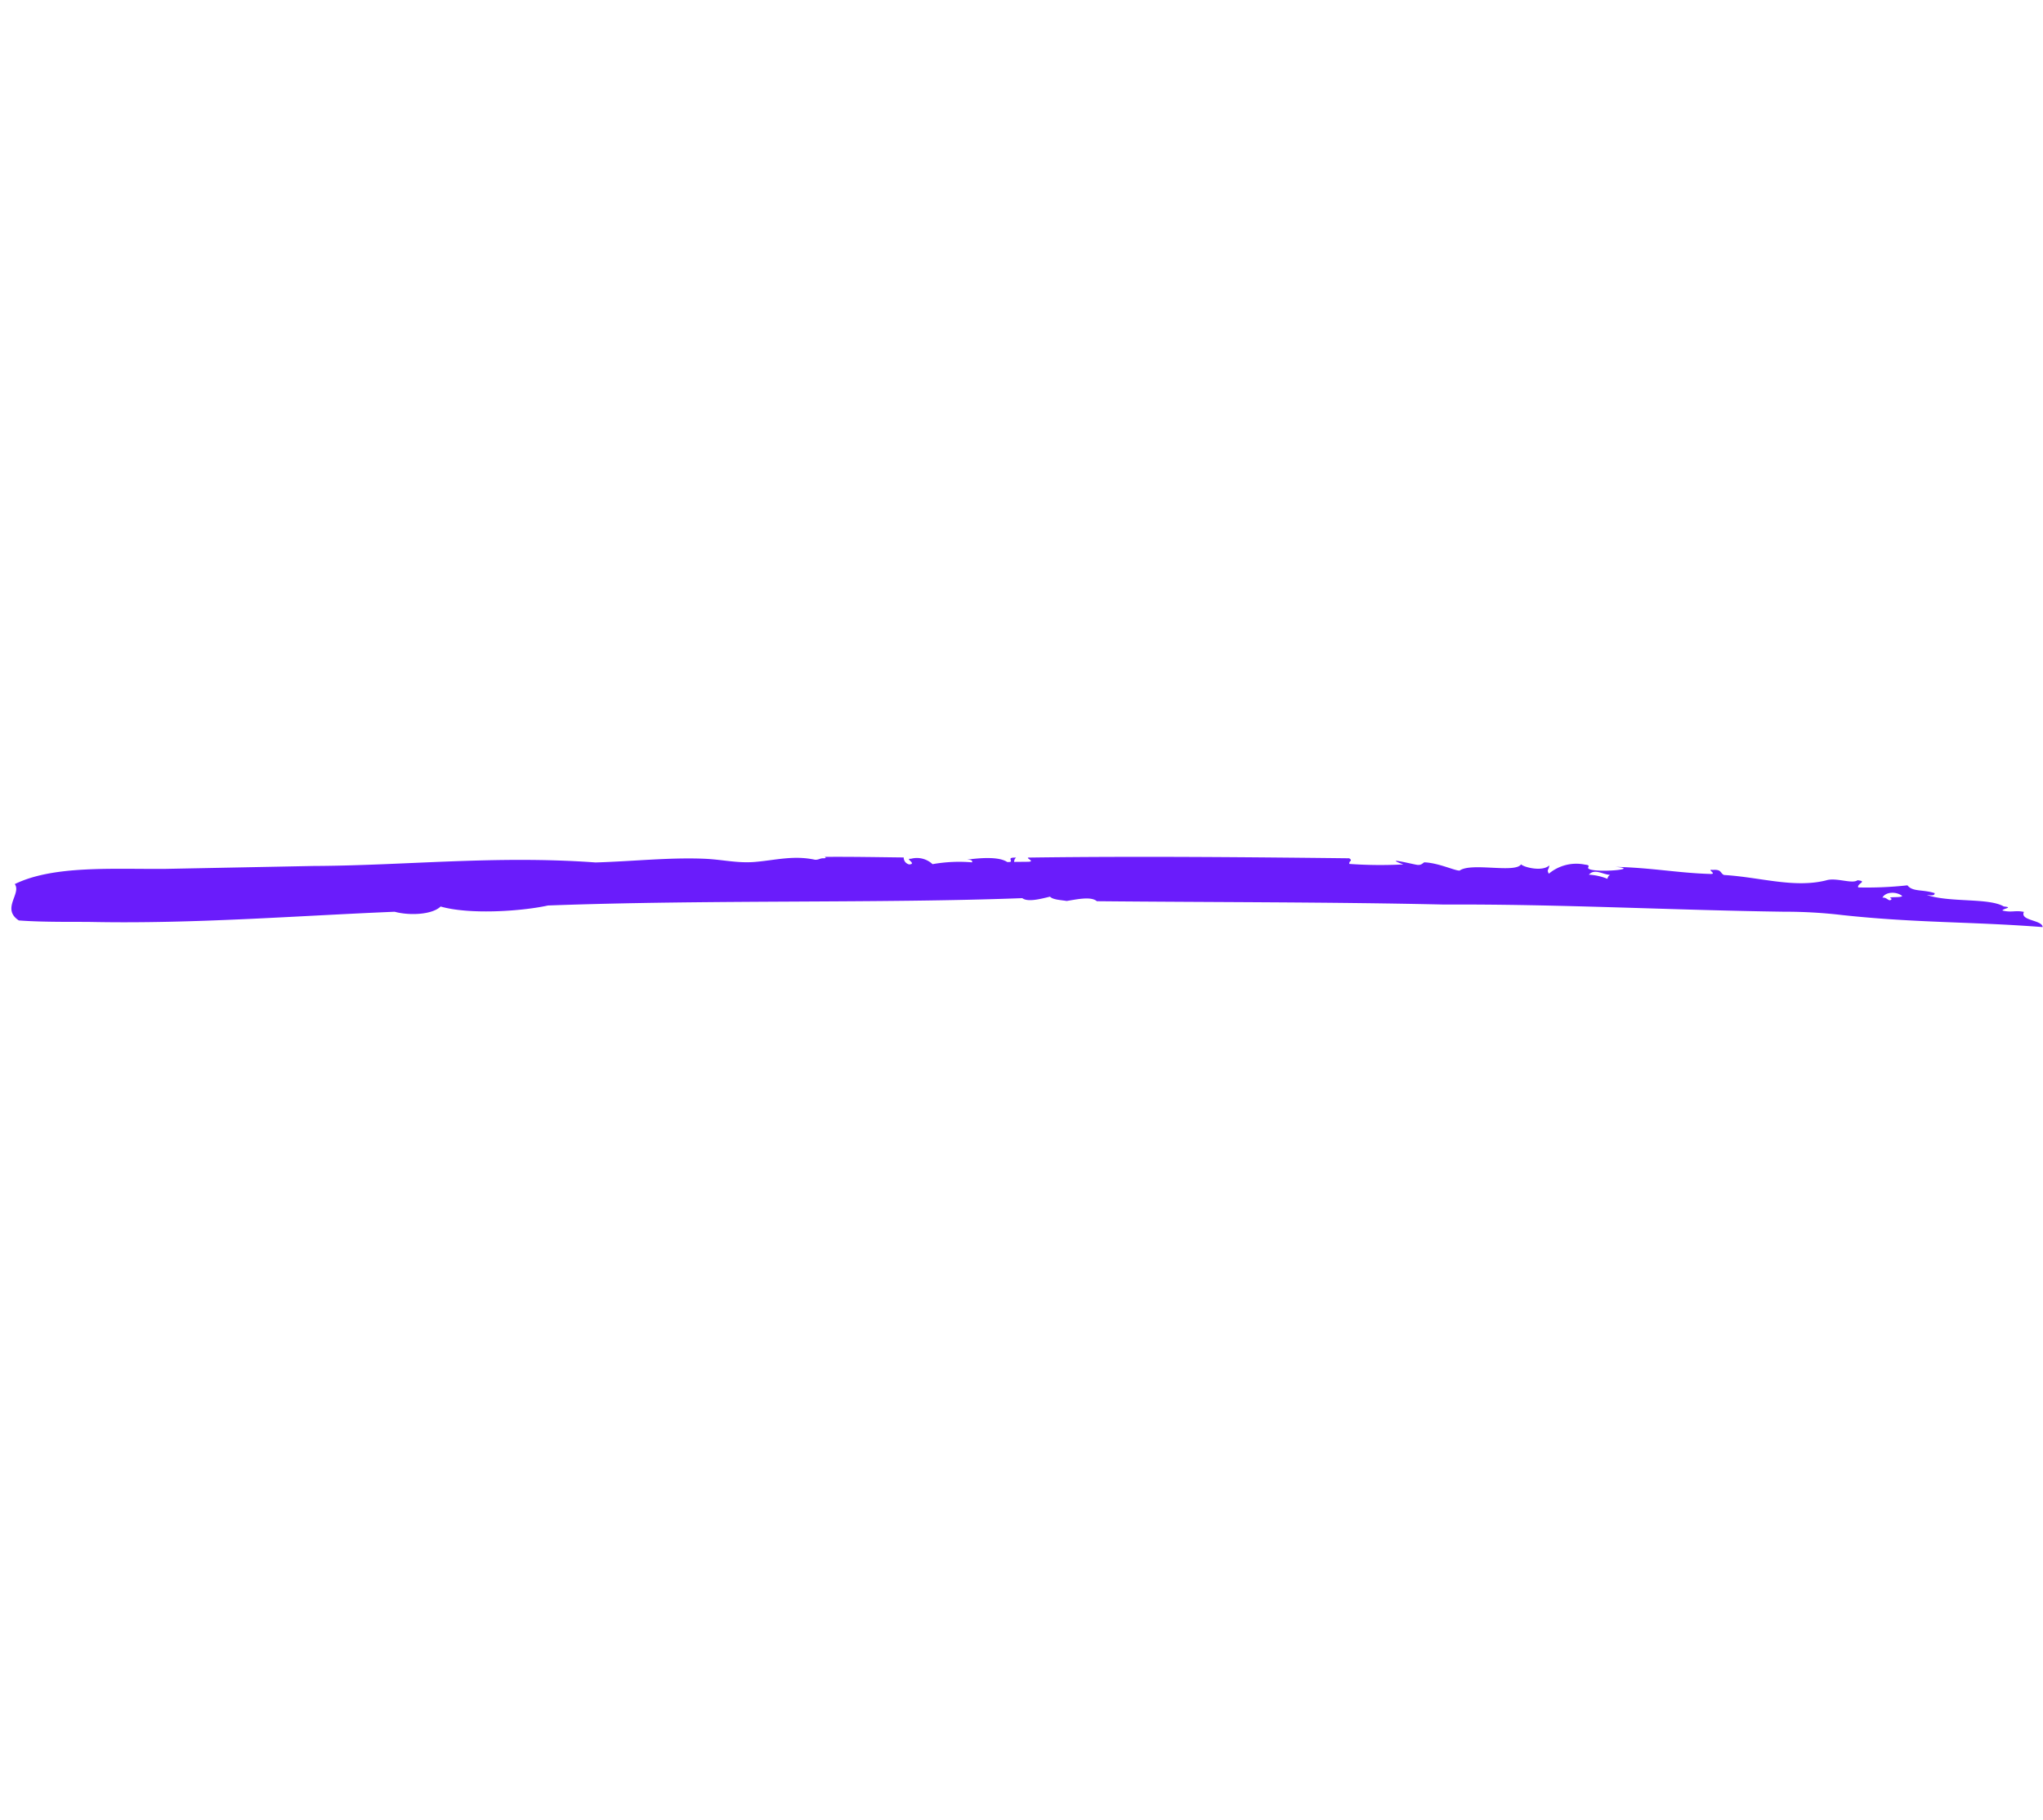 <svg xmlns="http://www.w3.org/2000/svg" width="256.374" height="228.36" viewBox="0 0 256.374 228.36">
  <path id="Path_75" data-name="Path 75" d="M43.2,33.567a.616.616,0,0,0,.544-.252,7.3,7.3,0,0,0,1.729,1.648c-1.038.317-1.461-.832-2.272-1.4M13.149,12.425c.247-.186,1.809,1.083,1.315.363.529-.257.368.509.922.73-.72.453-1.92-.227-2.237-1.093M118.064,81.1c2.237,1.376,5.643,3.512,8.53,5.21-.141-.076-.227-.3.07-.161.469.317.64.146,1.088.438,2.016,1.9,4.359,2.534,6.656,3.673,1.97.988,3.28,2.323,5.124,3.547,3.7,2.449,7.911,4.374,12.007,6.676,10.2,7.19,20.724,11.987,30.585,17.862,5.472,3.144,10.677,6.132,16.2,9.306,5.674,3.361,11.74,7.578,17.076,8.037-.121-1.471,3.069-1.763,1.915-4.172-2.555-1.814-6.112-3.855-7.74-4.872-10.888-6.837-22.4-12.561-33.245-18.482-1.376-1.431-3.89-2.751-5.285-2.408-2.575-2.766-8.425-5.759-11.609-6.827-17.817-9.83-35.87-21.263-51.5-29.869-.327-.846-2.116-1.32-3.078-1.632-.111-.519-.922-1.033-1.517-1.542-1.33-.529-2.922-1.073-3.23-1.975C87.54,56.191,75.074,48.754,62.966,41.1,50.6,33.754,38.932,25.838,26.844,18.346a60.633,60.633,0,0,1-6.031-4.116C13.3,8.54,7.486,5.285.054,0-.394.791,2.125,2.152,1.087,2.842c.821.771,1.376.69,2.222,1.542-.191.176-1.421-.413-.408.348,1.063,1.93,5.563,3.88,7.538,6.213-.378-.277-.786-.655-.962-.312,1.048,1.2,2.3,1.547,2.419,2.595a46.732,46.732,0,0,1,5.427,2.953c-.06.524-1.441.02-.388.821.852-.081,2.116,1.723,3.406,2.021,3.956,1.214,6.888,4.615,10.612,7.17.327.423-.146.771.882,1.27.72.579-.3-.831.574-.242,3.321,2.131,5.91,4.469,9.694,6.858-2.64-1.9,2.293.489,2.968,1.461.282.4-.574.2.181.766a5.371,5.371,0,0,0,4.469,1.35c-.035.635-.206.343-.594.867,1.164-.272,2.862,1.431,2.973,1.935,1.239-.6,5.21,3.447,7.009,3.3.509.252,1.738,2.152,3.245,3.154.131.086.479-.161.932.186.408.318,3.305,3.225,1.486.962a54.536,54.536,0,0,1,5.779,3.547c-.217.428-.589.035-.357.61,10.349,6.374,22.437,13.806,34.273,20.7.771.519-.423-.836.483-.327l1.517.892a.628.628,0,0,1-.479.333c1.245.836.272-.564,1.24.111.544,1.149,2.635,2.182,4.152,2.842-.307-.2-.579-.4-.358-.615a19.268,19.268,0,0,0,4.373,2.363,2.871,2.871,0,0,0,1.98,1.975c.68.484-.358-.972.549-.494a.875.875,0,0,1,.141,1.1" transform="translate(256.374 116.305) rotate(149)" fill="#6a1cfb"/>
</svg>

